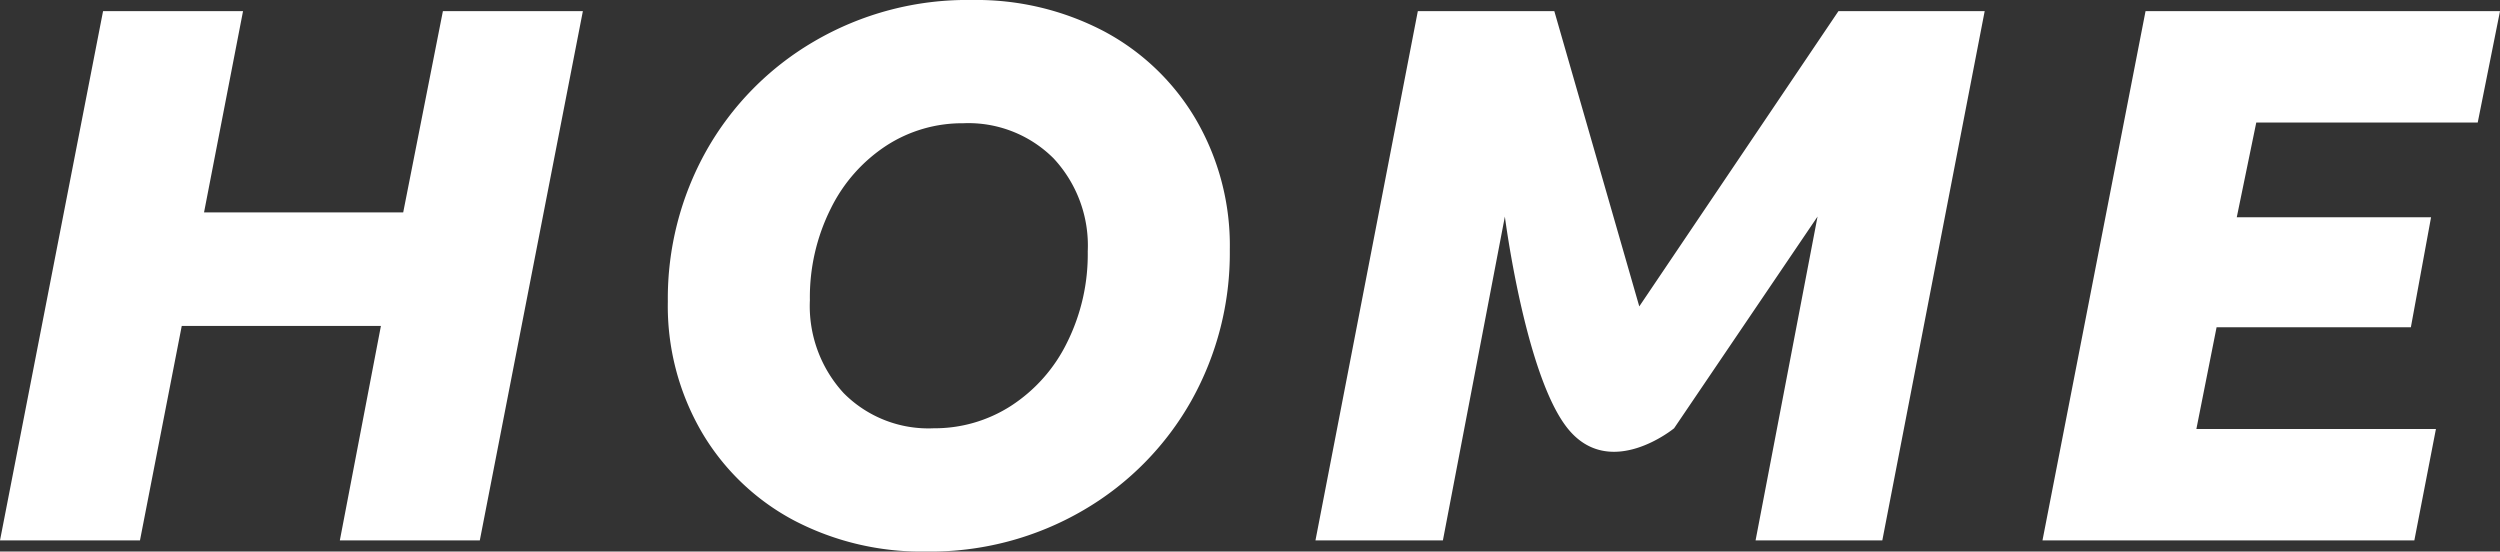 <svg xmlns="http://www.w3.org/2000/svg" width="71.8" height="15.84" viewBox="0 0 71.8 15.84">
  <rect x="0" y="0" width="71.8" height="15.84" fill="#333333" stroke="none"/>
  <path id="パス_1935" data-name="パス 1935" d="M3.56-15.2H7.58L6.46-9.42h5.72l1.14-5.78h4.02L14.38,0H10.36l1.18-6.16H5.82L4.62,0H.6ZM27.42-3.22a4.048,4.048,0,0,0,2.21-.64,4.535,4.535,0,0,0,1.61-1.81,5.679,5.679,0,0,0,.6-2.63,3.671,3.671,0,0,0-.98-2.67,3.457,3.457,0,0,0-2.6-1.01,4,4,0,0,0-2.2.64,4.562,4.562,0,0,0-1.6,1.81,5.679,5.679,0,0,0-.6,2.63,3.693,3.693,0,0,0,.97,2.67A3.424,3.424,0,0,0,27.42-3.22ZM27.18.32a7.89,7.89,0,0,1-3.77-.89A6.714,6.714,0,0,1,20.76-3.1a7.188,7.188,0,0,1-.98-3.76,8.675,8.675,0,0,1,1.1-4.32,8.413,8.413,0,0,1,3.1-3.15,8.707,8.707,0,0,1,4.54-1.19,7.89,7.89,0,0,1,3.77.89,6.714,6.714,0,0,1,2.65,2.53,7.188,7.188,0,0,1,.98,3.76,8.675,8.675,0,0,1-1.1,4.32,8.413,8.413,0,0,1-3.1,3.15A8.707,8.707,0,0,1,27.18.32ZM41.32-15.2h3.92l2.44,8.48L53.4-15.2h4.2L54.66,0H51.02L52.8-9.3,48.68-3.22s-1.845,1.52-3.06,0-1.8-6.08-1.8-6.08L42.04,0H38.38Zm20.9,0H72.4L71.76-12H65.4l-.56,2.72h5.58l-.58,3.16H64.26L63.68-3.2h6.88L69.94,0H59.26Z" transform="translate(-0.6 15.52)" fill="#fff"/>
</svg>
